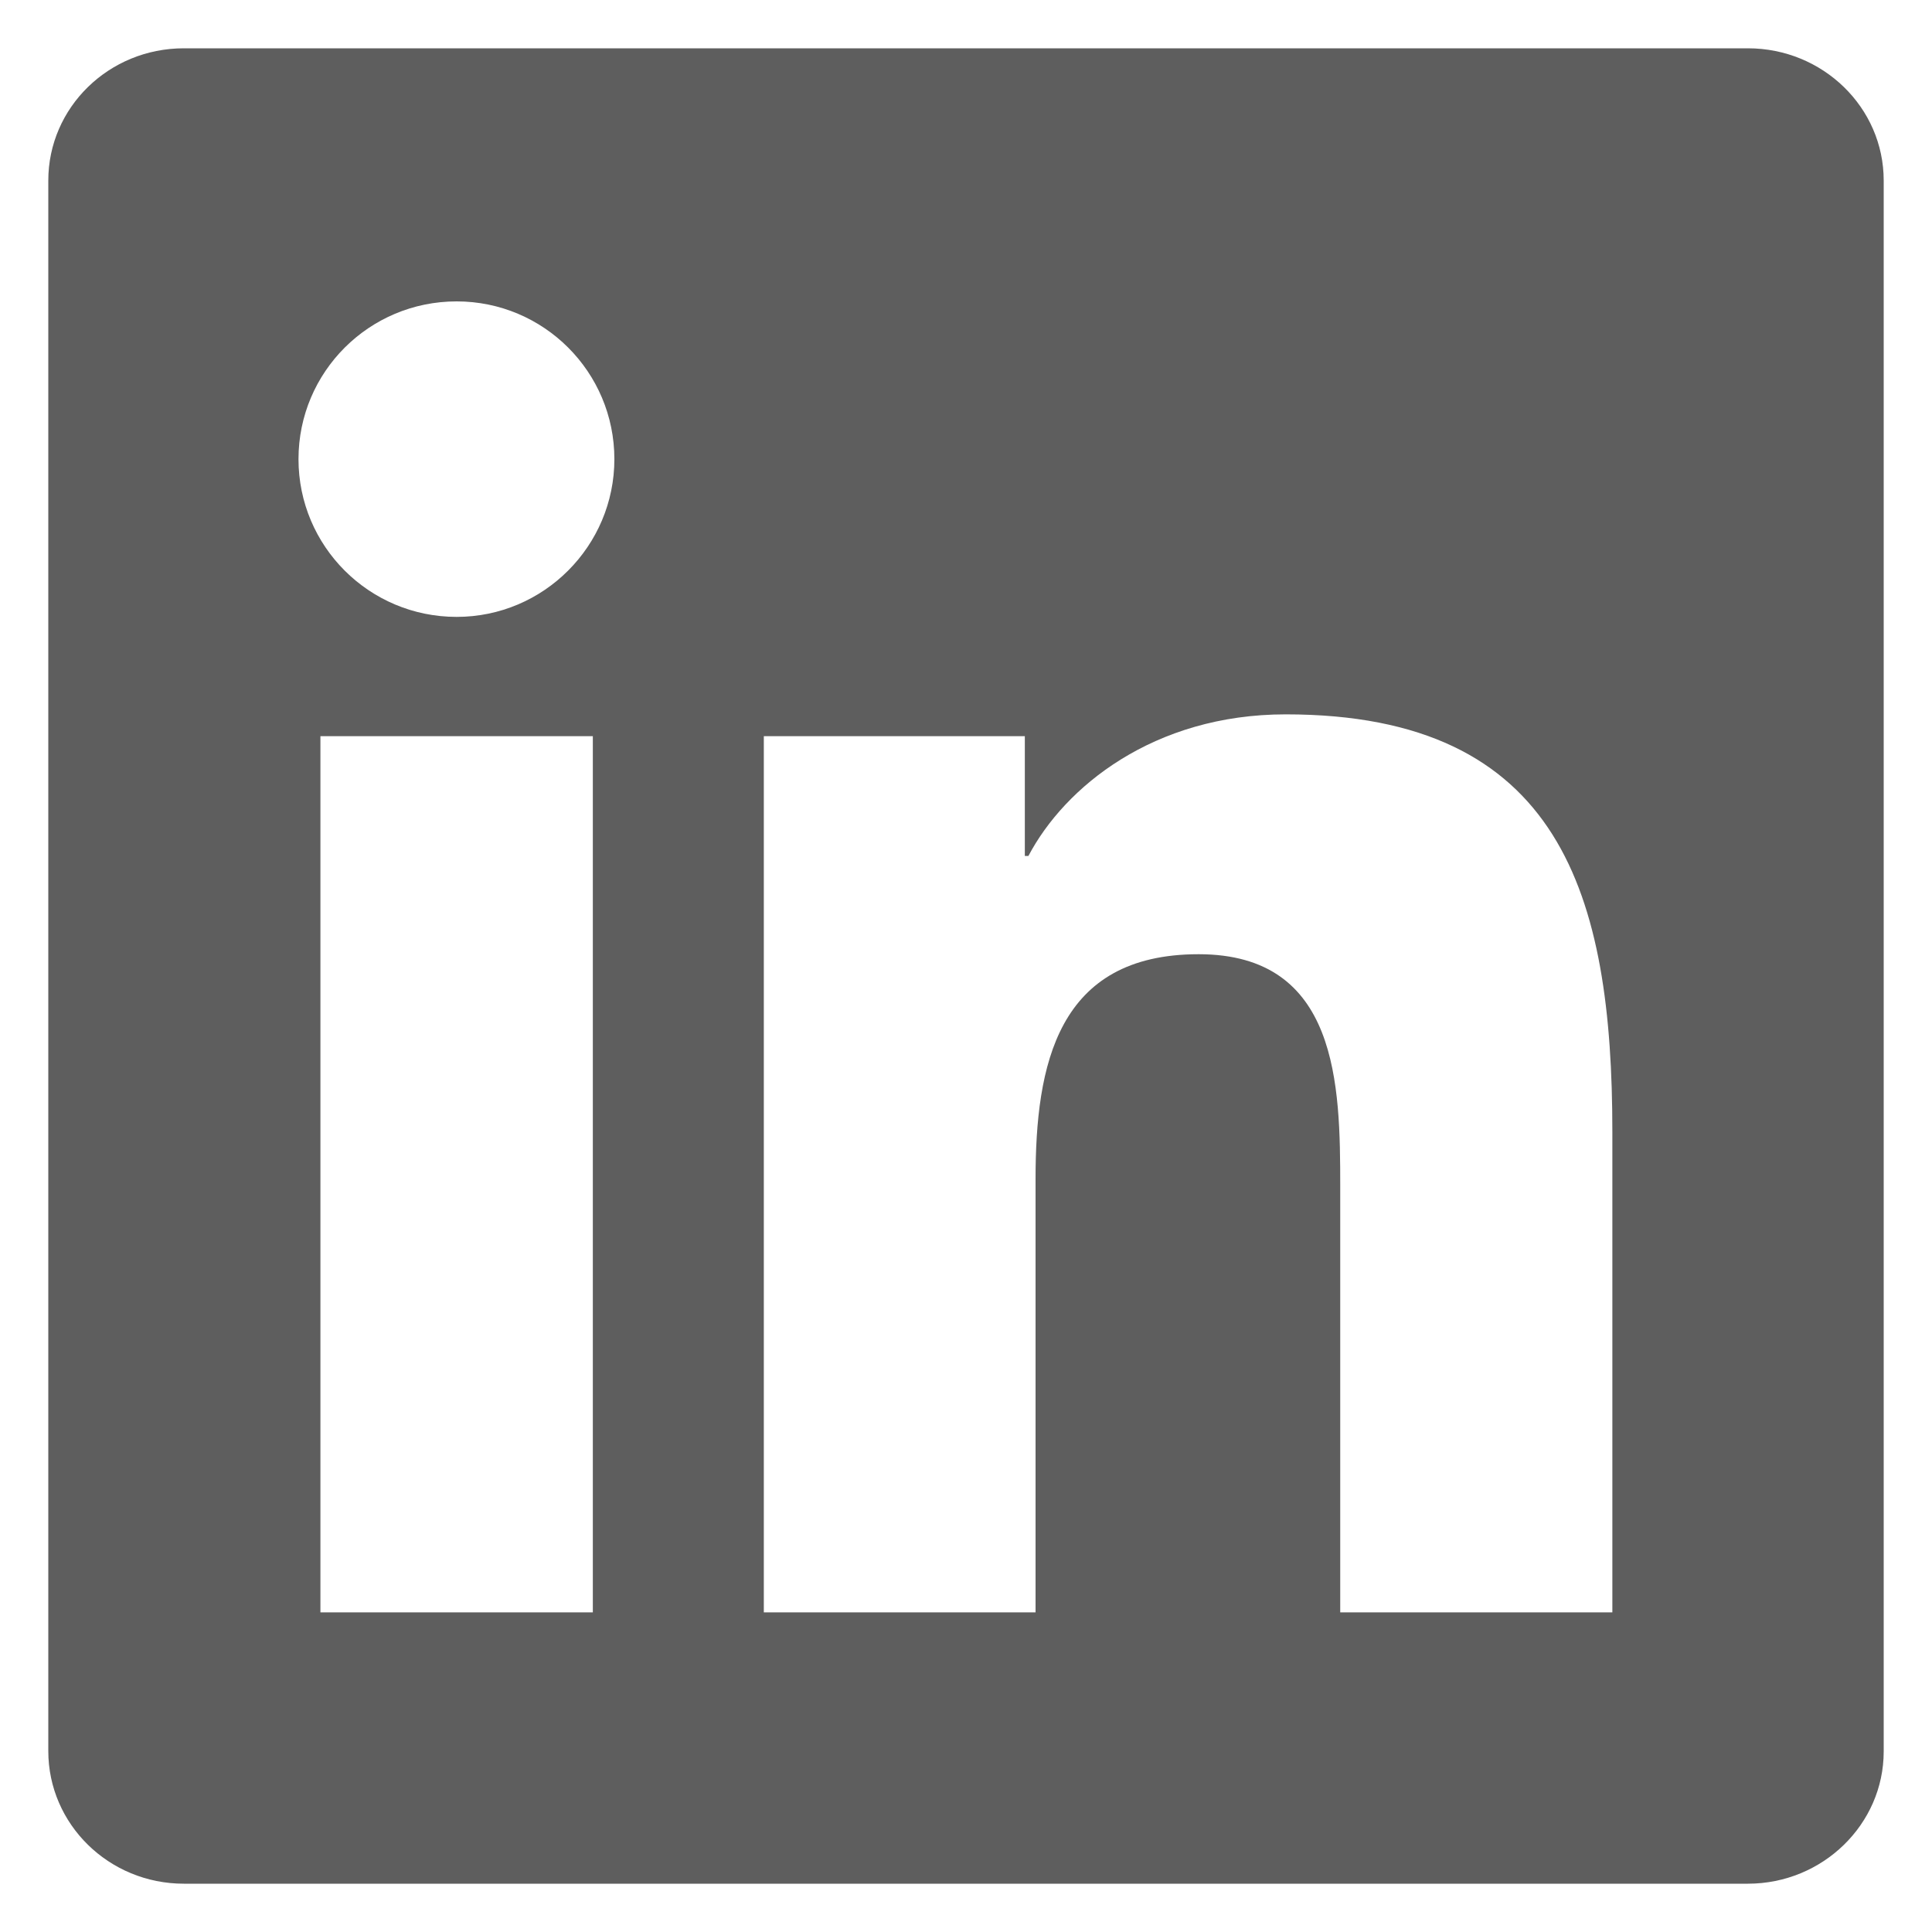 <svg width="20" height="20" viewBox="0 0 20 20" fill="none" xmlns="http://www.w3.org/2000/svg">
<g clip-path="url(#clip0_2048_1390)">
<path d="M18.094 0.5H1.903C1.127 0.5 0.5 1.112 0.5 1.869V18.127C0.5 18.884 1.127 19.5 1.903 19.5H18.094C18.869 19.5 19.5 18.884 19.5 18.131V1.869C19.5 1.112 18.869 0.5 18.094 0.5ZM6.137 16.691H3.317V7.621H6.137V16.691ZM4.727 6.386C3.821 6.386 3.09 5.654 3.09 4.753C3.09 3.851 3.821 3.12 4.727 3.12C5.629 3.12 6.36 3.851 6.36 4.753C6.36 5.651 5.629 6.386 4.727 6.386ZM16.691 16.691H13.874V12.282C13.874 11.232 13.856 9.878 12.408 9.878C10.943 9.878 10.72 11.024 10.72 12.208V16.691H7.907V7.621H10.609V8.861H10.646C11.021 8.148 11.941 7.395 13.31 7.395C16.164 7.395 16.691 9.273 16.691 11.714V16.691Z" fill="#5E5E5E"/>
</g>
<defs>
<clipPath id="clip0_2048_1390">
<rect width="20" height="20" fill="white"/>
</clipPath>
</defs>
</svg>
